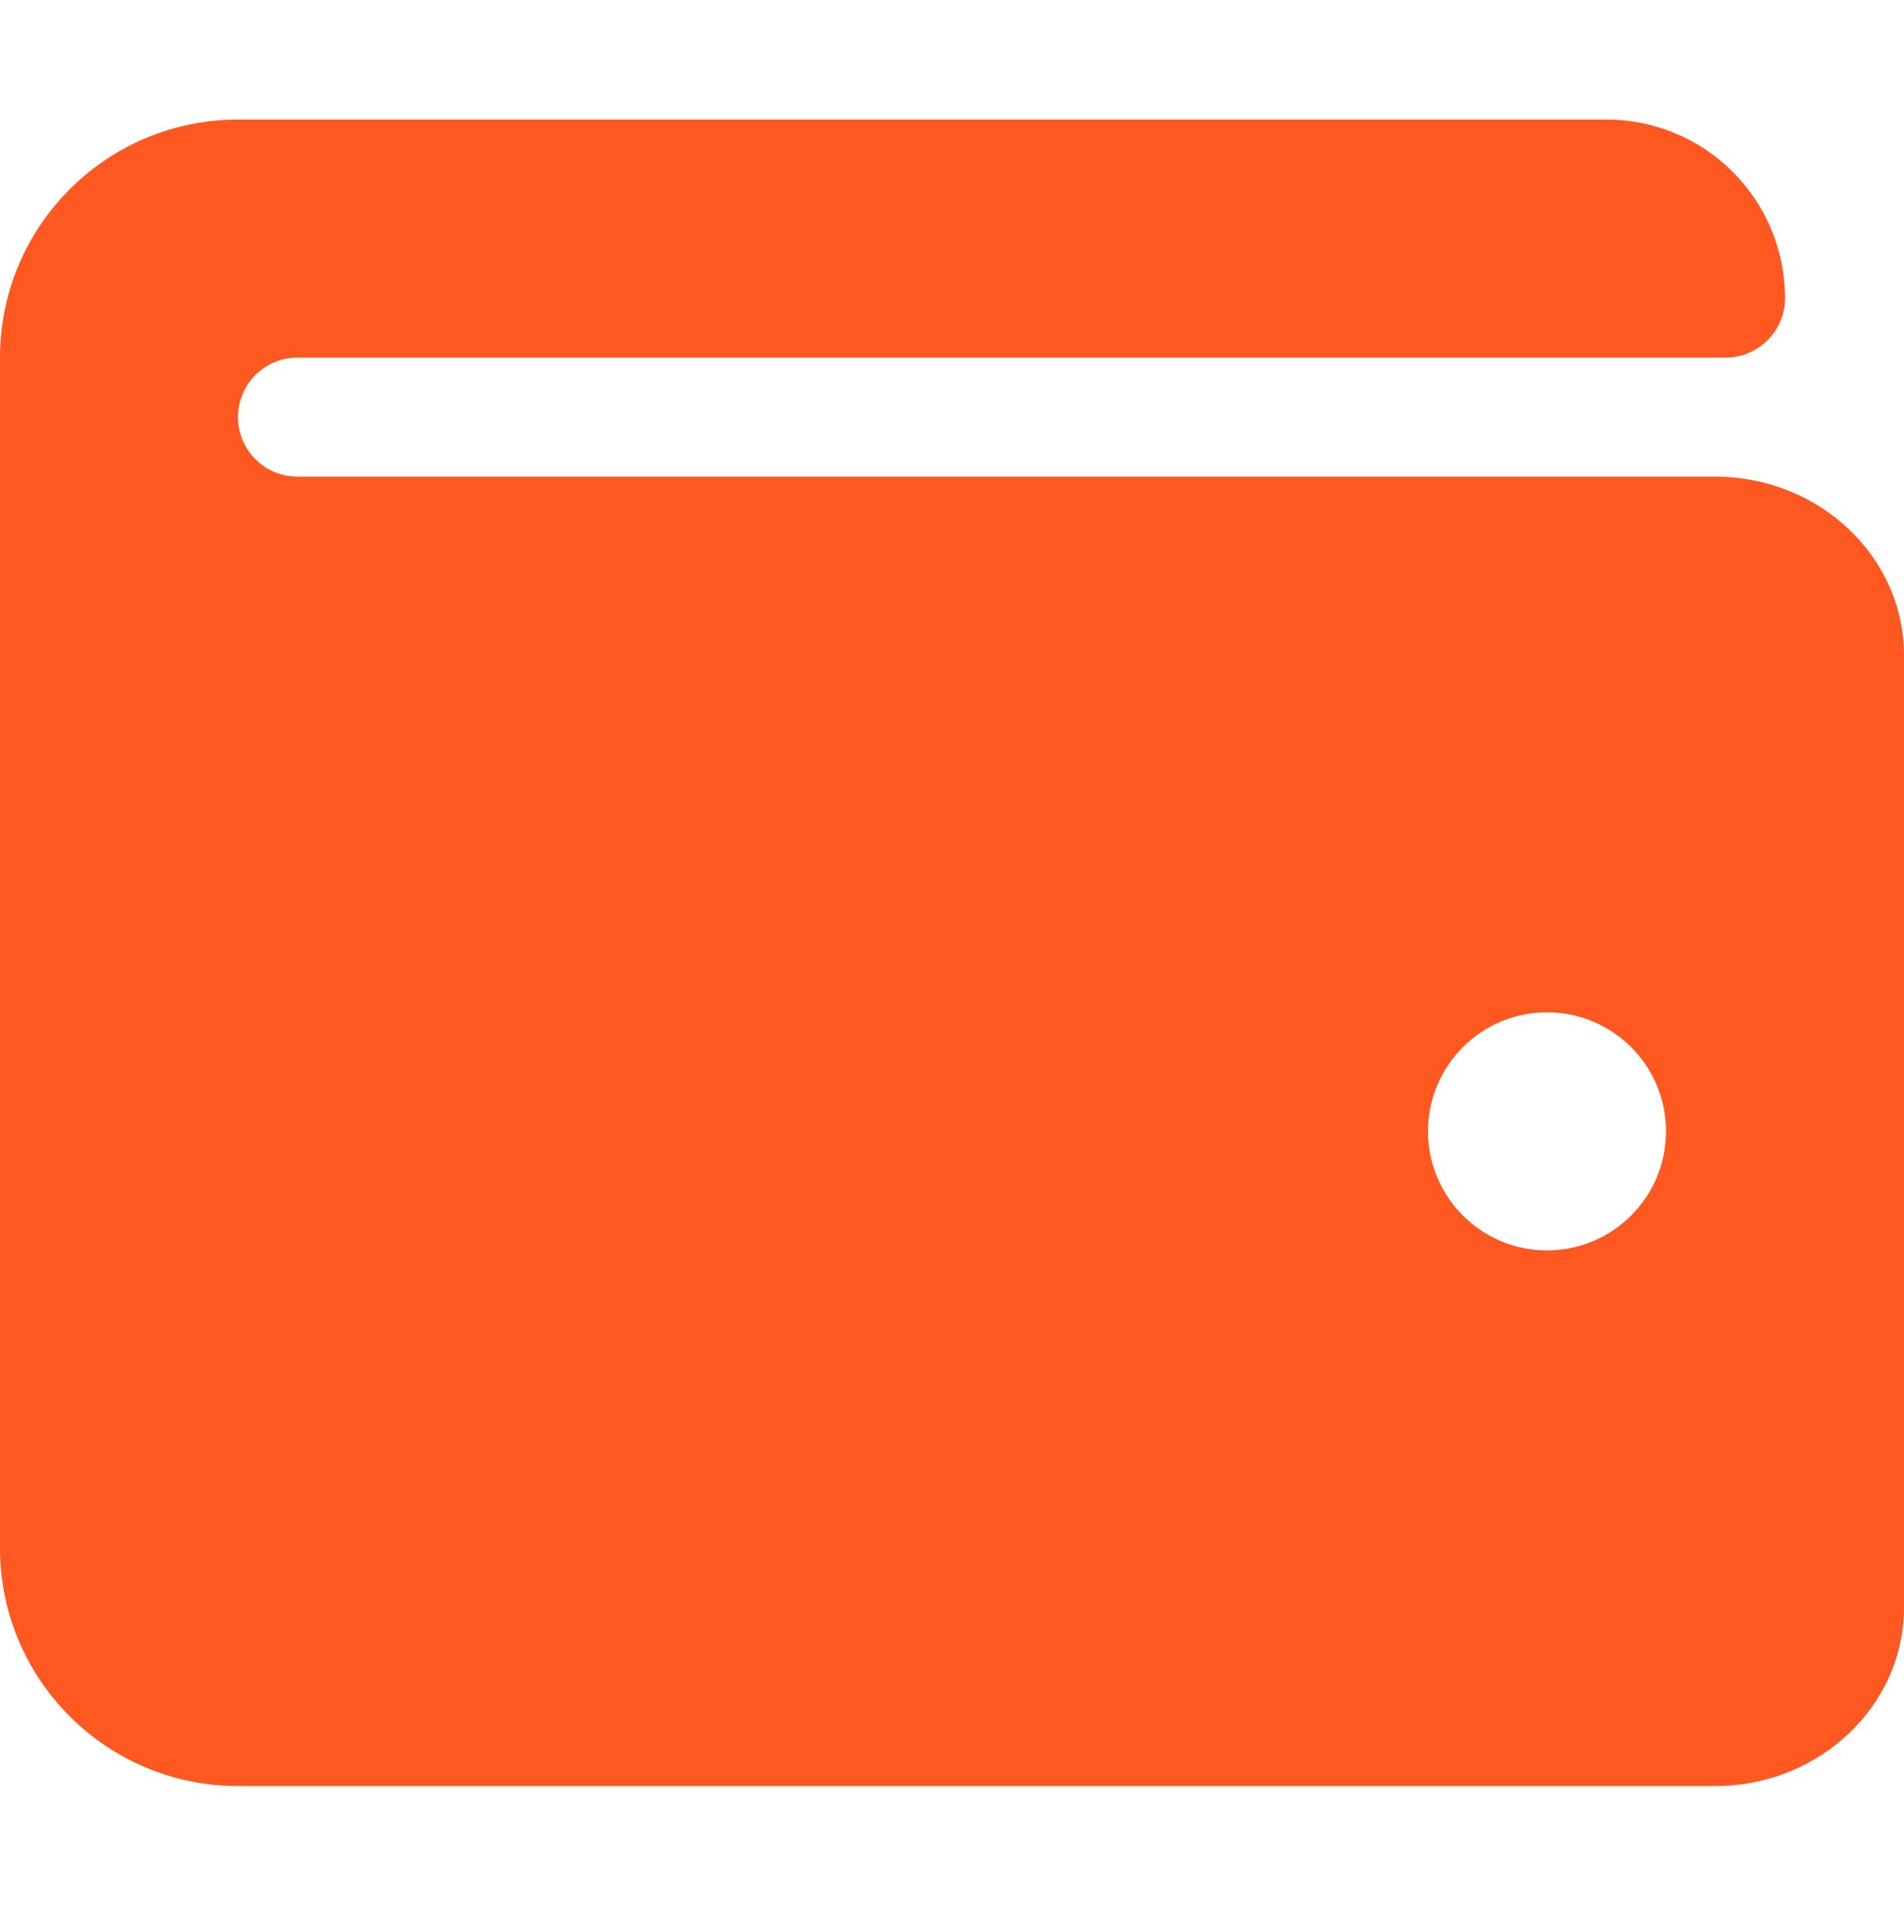 <svg width="69" height="70" viewBox="0 0 69 70" fill="none" xmlns="http://www.w3.org/2000/svg">
<path d="M62.154 17.268H10.781C9.59 17.268 8.625 16.303 8.625 15.112C8.625 13.921 9.59 12.956 10.781 12.956H62.531C63.723 12.956 64.688 11.991 64.688 10.8C64.688 7.227 61.791 4.331 58.219 4.331H8.625C3.861 4.331 0 8.192 0 12.956V56.081C0 60.845 3.861 64.706 8.625 64.706H62.154C65.93 64.706 69 61.804 69 58.237V23.737C69 20.17 65.93 17.268 62.154 17.268ZM56.062 45.3C53.681 45.3 51.75 43.368 51.75 40.987C51.75 38.606 53.681 36.675 56.062 36.675C58.444 36.675 60.375 38.606 60.375 40.987C60.375 43.368 58.444 45.3 56.062 45.3Z" fill="#FF5821"/>
</svg>
